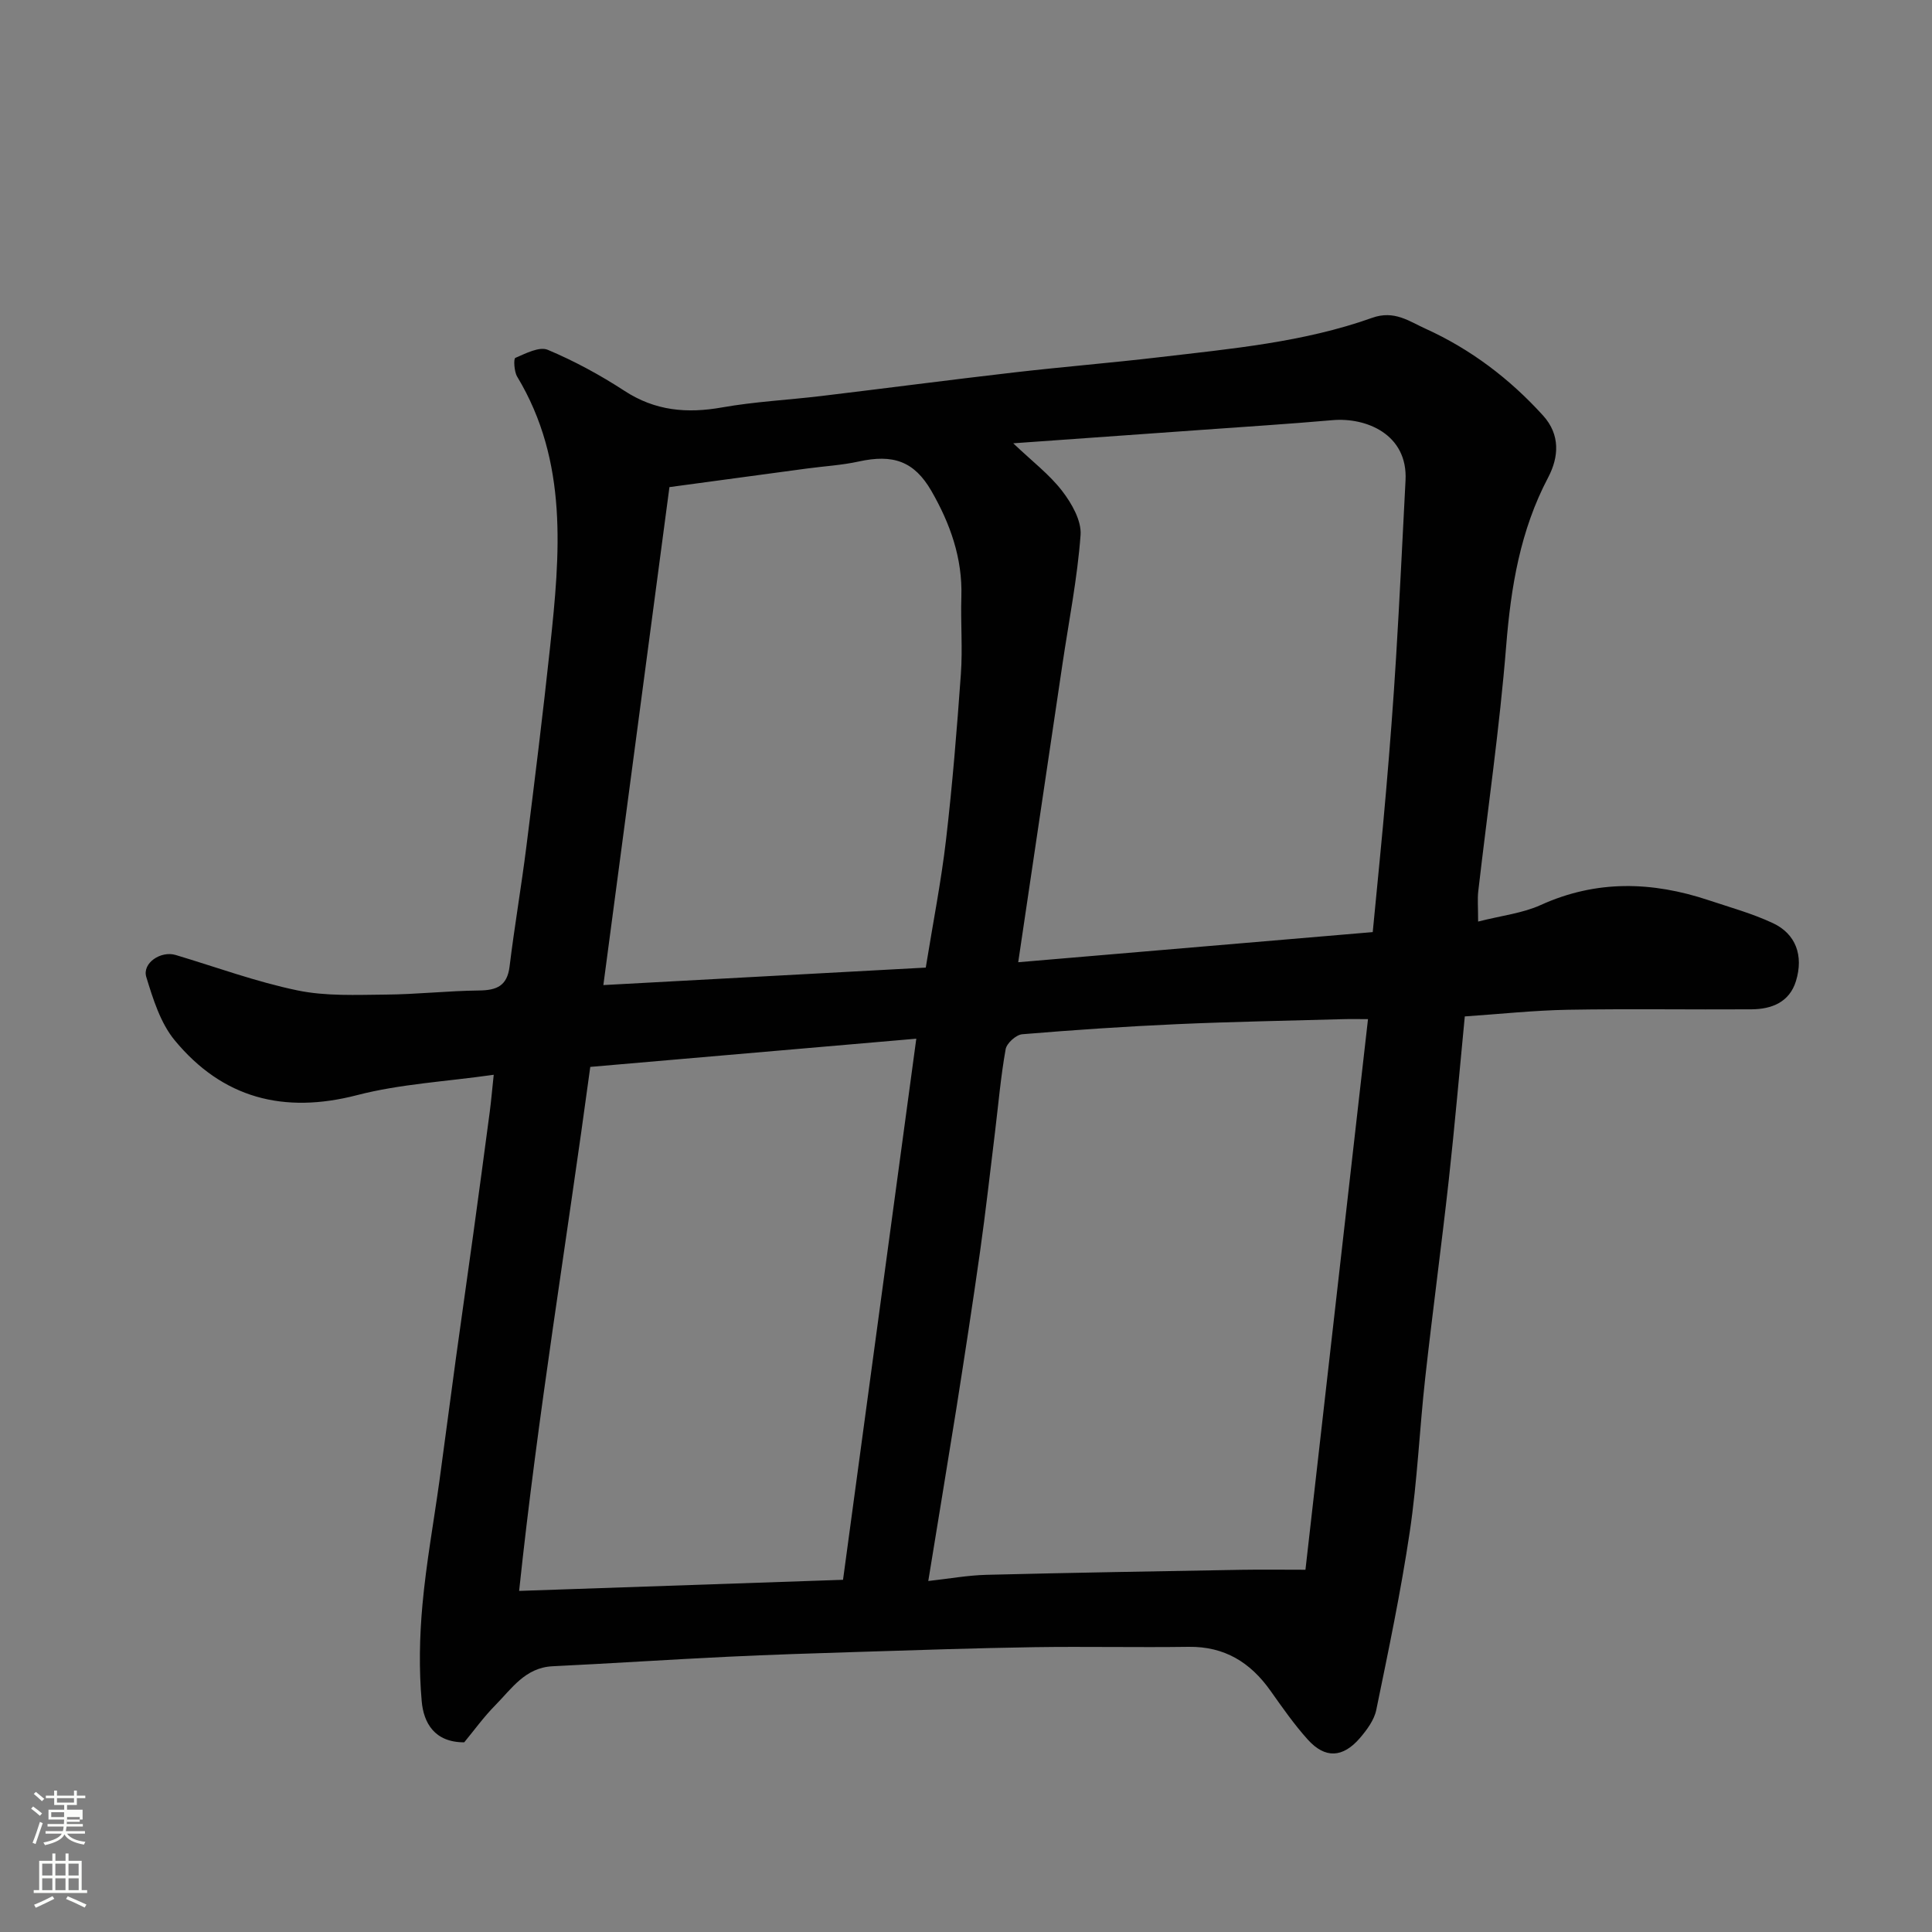 <svg enable-background="new 0 0 400 400" viewBox="0 0 400 400" xmlns="http://www.w3.org/2000/svg"><rect x="0" y="0" width="400" height="400" fill="#808080" stroke="none"/><path d="m6.44 374.46.42-.45c.65.47 1.27.95 1.85 1.44l-.45.49c-.65-.56-1.25-1.06-1.82-1.48m.93 7.33-.63-.26c.55-1.36 1.05-2.8 1.52-4.33.19.1.38.19.59.27-.46 1.29-.95 2.73-1.48 4.32m-.38-10.38.44-.42c.43.34 1.01.82 1.74 1.44l-.49.49c-.53-.51-1.09-1.01-1.69-1.51m2.5.35h1.72v-1.04h.59v1.04h3.52v-1.04h.59v1.04h1.75v.53h-1.75v1.42h-2.03v.97h3.22v2.03h-3.24c0 .35-.01.66-.03.93h3.32v.53h-3.37c-.03.27-.08.58-.15.94h3.96v.53h-3.71c.67.92 1.93 1.48 3.79 1.68-.13.24-.23.44-.29.59-2.13-.38-3.48-1.08-4.04-2.12-.43.97-1.77 1.72-4.03 2.23-.09-.19-.2-.37-.33-.55 2.1-.42 3.37-1.03 3.81-1.83h-3.36v-.53h3.58c.08-.29.13-.61.16-.94h-3.33v-.53h3.39c.02-.27.04-.58.04-.93h-3.23v-2.03h3.25v-.97h-2.07v-1.42h-1.73zm1.12 3.44v1h2.65c.01-.3.02-.44.01-.4v-.25-.35zm1.19-2h3.52v-.91h-3.52zm4.71 3h-2.63v.59c0 .15-.01.28-.01.4h2.64v-1.99z" fill="#fbfcfa"/><path d="m13.56 383.74h.63v1.52h2.72v6.07h1.13v.6h-11.06v-.6h1.13v-6.07h2.73v-1.52h.63v1.52h2.1v-1.52zm-2.69 8.83.38.56c-1.24.63-2.53 1.25-3.85 1.85-.1-.21-.21-.42-.34-.63 1.36-.55 2.63-1.15 3.81-1.78m-2.13-4.27h2.1v-2.45h-2.1zm0 3.04h2.1v-2.46h-2.1zm2.72-3.04h2.1v-2.45h-2.1zm0 3.04h2.1v-2.46h-2.1zm6.07 3.6c-1.41-.71-2.7-1.3-3.86-1.78l.35-.56c1.45.62 2.75 1.19 3.88 1.72zm-1.25-9.09h-2.1v2.45h2.1zm-2.09 5.49h2.1v-2.46h-2.1z" fill="#fbfcfa"/><path d="m306.03 190.8c4.9-1.25 9.21-1.72 12.97-3.43 11.54-5.24 23.07-4.88 34.76-.99 4.46 1.49 9.05 2.75 13.29 4.74 4.74 2.21 6.41 6.71 4.78 12.01-1.35 4.38-5.04 5.82-9.24 5.84-12.66.08-25.33-.13-37.99.09-7.06.13-14.11.89-21.33 1.38-1.1 11.3-2.07 22.57-3.31 33.81-1.52 13.68-3.36 27.32-4.88 41-1.18 10.61-1.63 21.32-3.2 31.87-1.84 12.38-4.42 24.65-6.94 36.91-.43 2.09-1.94 4.12-3.38 5.81-3.55 4.12-7.22 4.29-10.79.33-2.84-3.15-5.28-6.66-7.74-10.13-4.16-5.87-9.51-9.18-16.93-9.08-10.66.15-21.33-.09-31.99.07-12.1.19-24.2.6-36.3.98-9.1.28-18.2.57-27.3 1.01-12.03.58-24.06 1.38-36.09 1.96-5.68.27-8.48 4.64-11.88 8.08-2.41 2.44-4.44 5.27-6.43 7.67-6.19.01-8.41-4.08-8.8-8.5-.59-6.6-.45-13.34.15-19.95.78-8.62 2.34-17.17 3.53-25.76 1.16-8.43 2.24-16.87 3.4-25.3 1.18-8.59 2.42-17.17 3.6-25.75 1.16-8.43 2.29-16.86 3.41-25.3.29-2.23.48-4.47.82-7.65-9.97 1.42-19.35 1.9-28.27 4.21-15.22 3.95-27.88.64-37.78-11.35-2.95-3.57-4.48-8.53-5.88-13.09-.89-2.89 3-5.49 6.08-4.57 8.39 2.51 16.67 5.56 25.21 7.33 5.91 1.23 12.18.92 18.29.87 6.44-.05 12.86-.78 19.3-.85 3.63-.04 5.83-.91 6.33-4.95 1.01-8.28 2.43-16.5 3.47-24.77 1.74-13.82 3.45-27.64 4.93-41.49 2.04-19.13 3.8-38.26-6.83-55.89-.63-1.05-.76-3.7-.38-3.87 2.14-.92 4.98-2.41 6.73-1.67 5.51 2.32 10.85 5.22 15.87 8.49 6.37 4.16 12.95 4.72 20.22 3.43 6.77-1.2 13.69-1.54 20.53-2.36 13.33-1.6 26.65-3.35 39.99-4.89 9.95-1.15 19.93-1.96 29.88-3.13 14.91-1.76 29.95-3.09 44.19-8.17 4.56-1.63 7.65.72 11.03 2.25 9.36 4.24 17.44 10.37 24.35 17.99 3.59 3.96 3.27 8.59 1.05 12.81-5.78 10.96-7.71 22.65-8.69 34.86-1.36 16.98-3.83 33.87-5.78 50.8-.19 1.61-.03 3.27-.03 6.29zm-113.84 136.53c4.26-.47 8.14-1.18 12.04-1.28 17.59-.44 35.18-.73 52.77-1.04 4.27-.07 8.55-.01 13.28-.01 4.34-38.19 8.61-75.78 12.95-114-2.03 0-3.64-.04-5.25.01-11.43.32-22.86.52-34.28 1.03-10.7.48-21.39 1.2-32.06 2.09-1.27.11-3.21 1.85-3.43 3.09-1.01 5.63-1.5 11.36-2.19 17.05-1.02 8.29-1.94 16.59-3.11 24.86-1.53 10.83-3.2 21.65-4.9 32.46-1.85 11.6-3.78 23.17-5.82 35.74zm18.62-128.11c24.65-2.1 48.79-4.15 73.4-6.24.96-10.07 1.95-19.67 2.77-29.29.79-9.18 1.5-18.37 2.06-27.57.75-12.21 1.32-24.44 1.96-36.66.5-9.55-8.15-13.08-15.12-12.47-9.01.79-18.05 1.36-27.07 2.01-12.73.92-25.45 1.82-39.03 2.78 3.95 3.76 7.52 6.47 10.15 9.9 1.97 2.56 4.01 6.14 3.79 9.1-.66 8.93-2.42 17.77-3.74 26.65-3.02 20.33-6.04 40.66-9.17 61.79zm-21.1 15.83c-22.69 1.96-45.05 3.9-67.5 5.84-4.9 36.32-10.86 71.89-14.73 108.49 23.27-.8 45.24-1.55 67.06-2.3 5.1-37.6 10.1-74.55 15.17-112.03zm-51.11-114.2c-4.63 34.89-9.14 68.86-13.68 103.1 22.76-1.23 44.76-2.43 66.75-3.62 1.51-9.35 3.19-17.84 4.19-26.42 1.33-11.42 2.26-22.9 3.08-34.37.38-5.31-.07-10.66.1-15.99.25-7.98-2.32-15.15-6.19-21.88-3.58-6.21-7.95-7.68-15.06-6.12-3.51.77-7.13.97-10.7 1.45-9.56 1.28-19.1 2.58-28.49 3.85z" fill="#010101"/></svg>